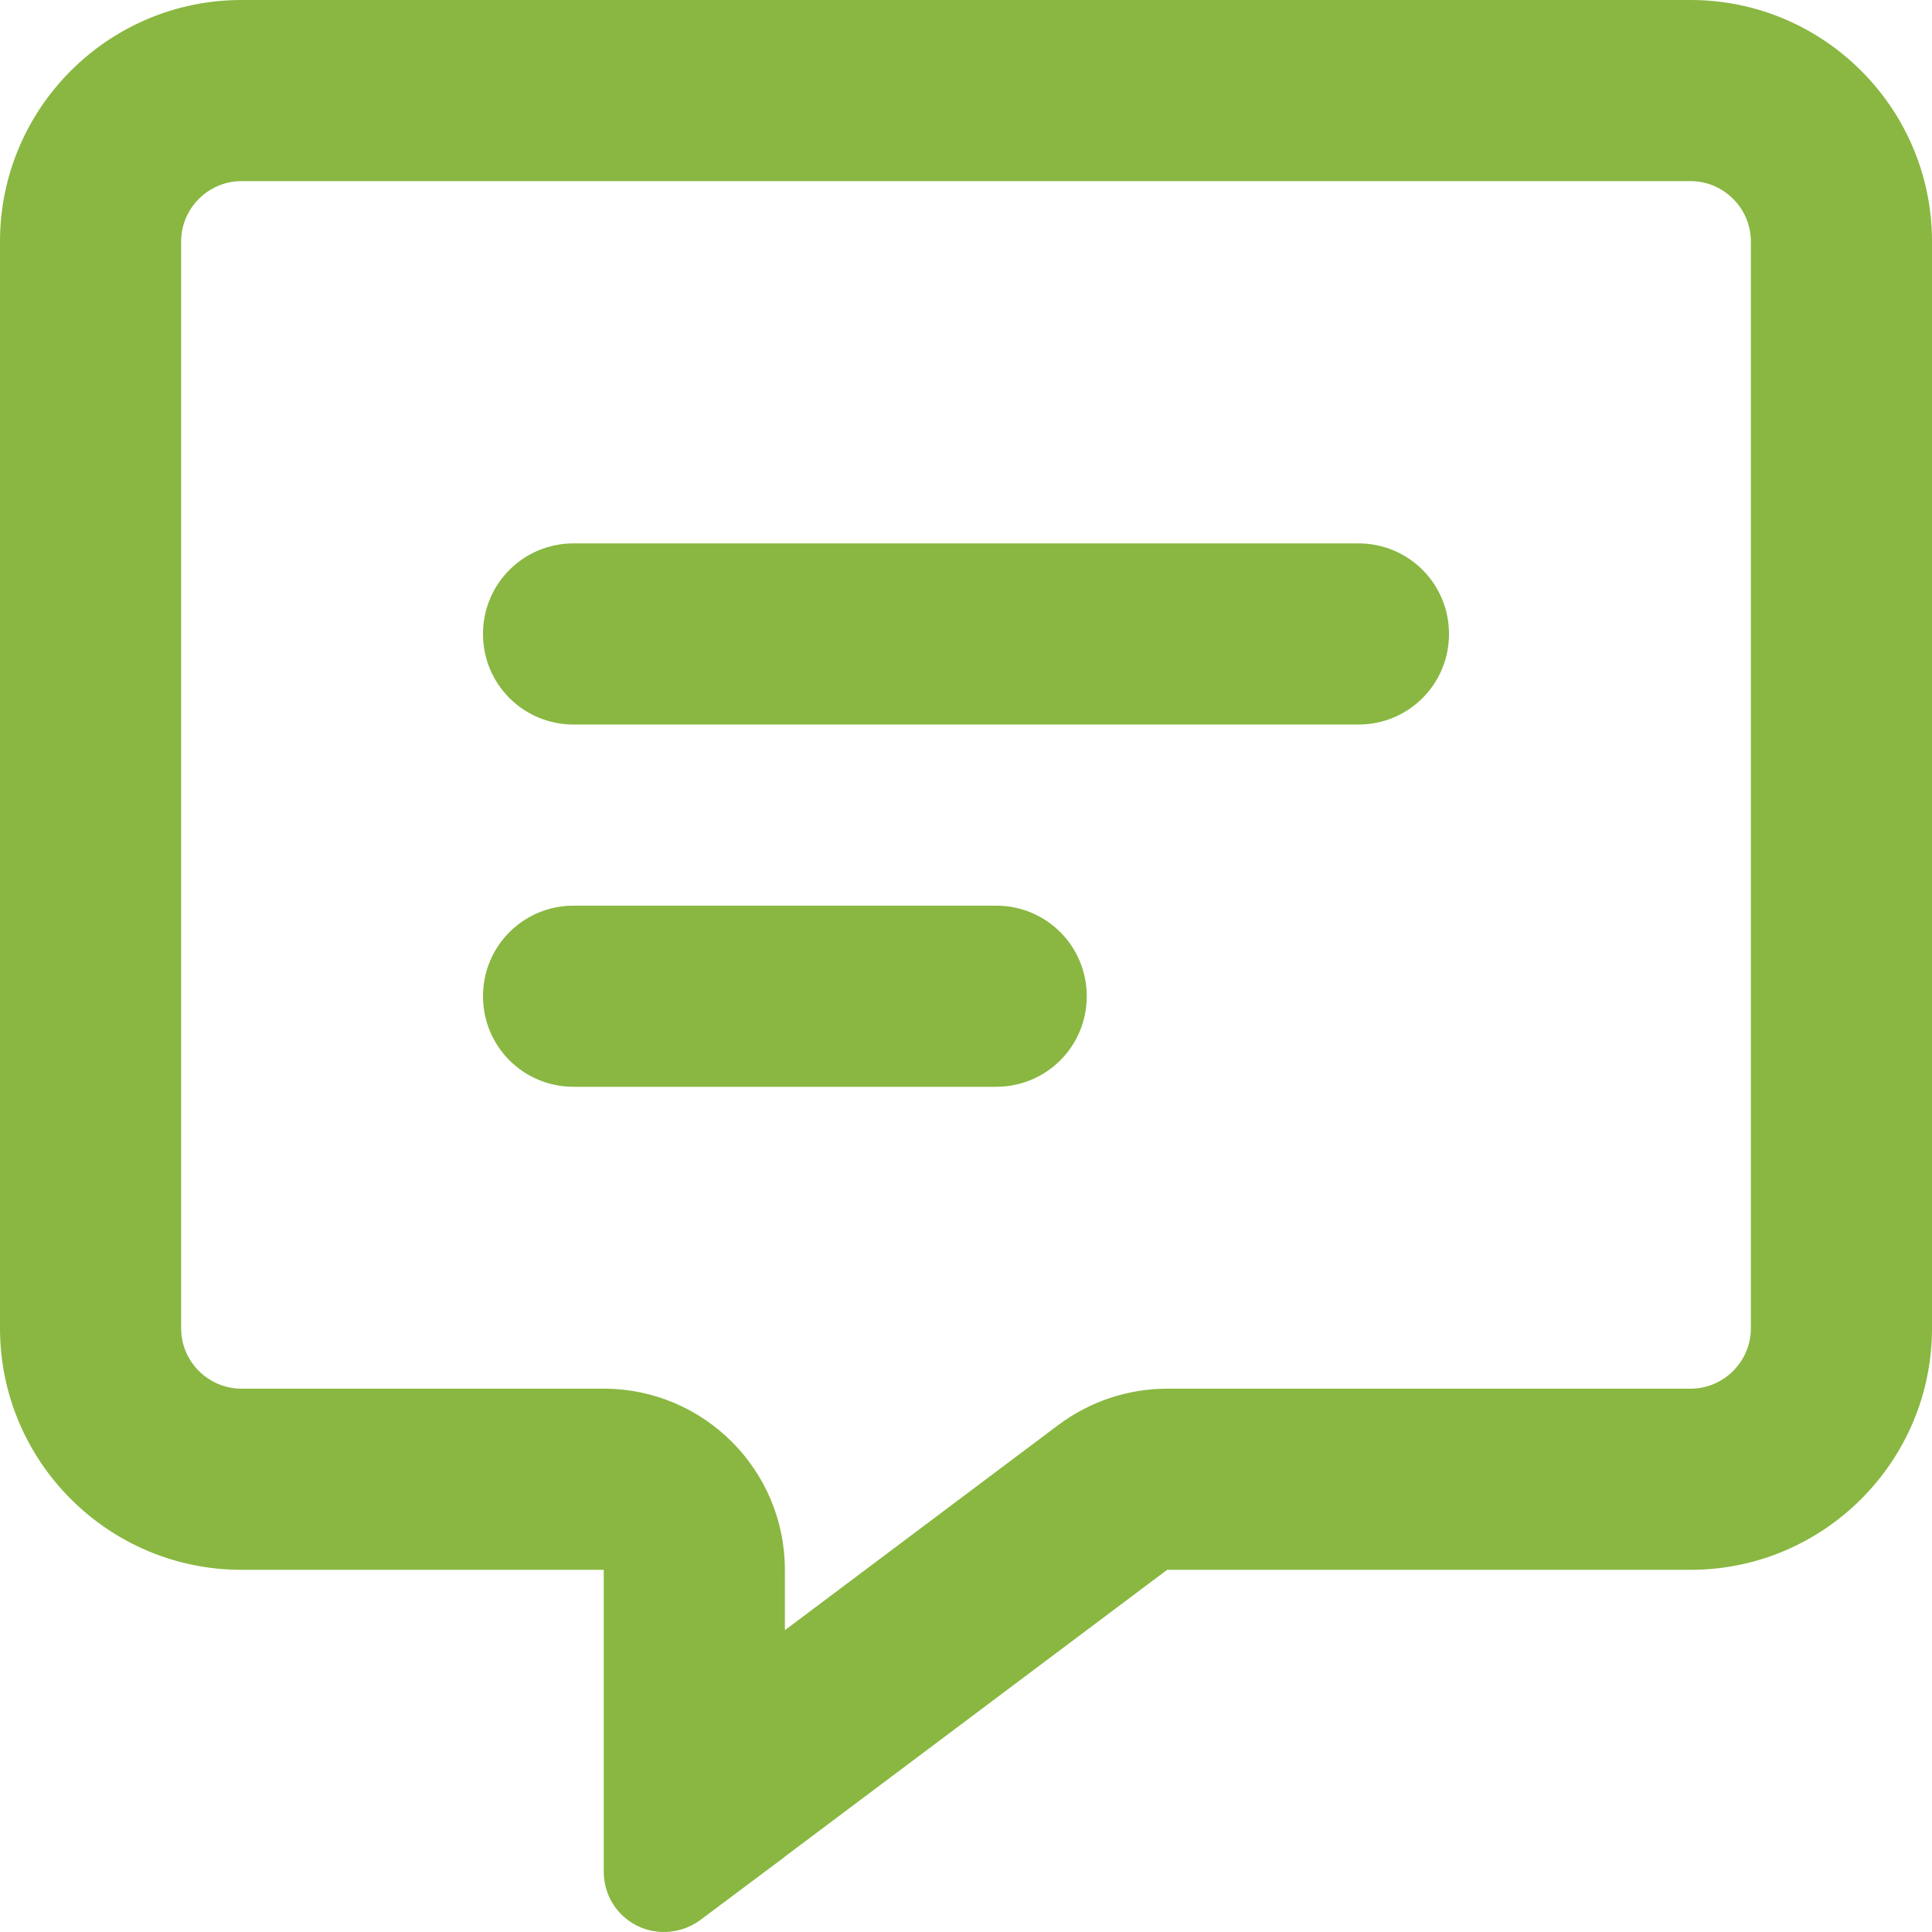 <svg width="100" height="100" viewBox="0 0 100 100" fill="none" xmlns="http://www.w3.org/2000/svg">
<path d="M40.625 81.254C40.625 76.078 36.426 71.878 31.25 71.878H12.5C10.781 71.878 9.375 70.472 9.375 68.753V12.501C9.375 10.782 10.781 9.375 12.5 9.375H87.5C89.219 9.375 90.625 10.782 90.625 12.501V68.753C90.625 70.472 89.219 71.878 87.5 71.878H60.41C58.379 71.878 56.406 72.542 54.785 73.753L40.625 84.379V81.254ZM40.586 96.137L40.625 96.098L60.41 81.254H87.5C94.394 81.254 100 75.648 100 68.753V12.501C100 5.606 94.394 0 87.5 0H12.5C5.605 0 0 5.606 0 12.501V68.753C0 75.648 5.605 81.254 12.5 81.254H21.875H31.25V90.629V91.41V91.469V92.719V96.879C31.25 98.071 31.914 99.145 32.969 99.672C34.023 100.2 35.293 100.082 36.25 99.379L39.59 96.879L40.586 96.137ZM29.688 28.126C27.09 28.126 25 30.216 25 32.814C25 35.412 27.09 37.502 29.688 37.502H70.312C72.91 37.502 75 35.412 75 32.814C75 30.216 72.91 28.126 70.312 28.126H29.688ZM29.688 46.877C27.09 46.877 25 48.967 25 51.565C25 54.163 27.09 56.252 29.688 56.252H51.562C54.16 56.252 56.25 54.163 56.25 51.565C56.25 48.967 54.16 46.877 51.562 46.877H29.688Z" fill="#89B741"/>
</svg>
